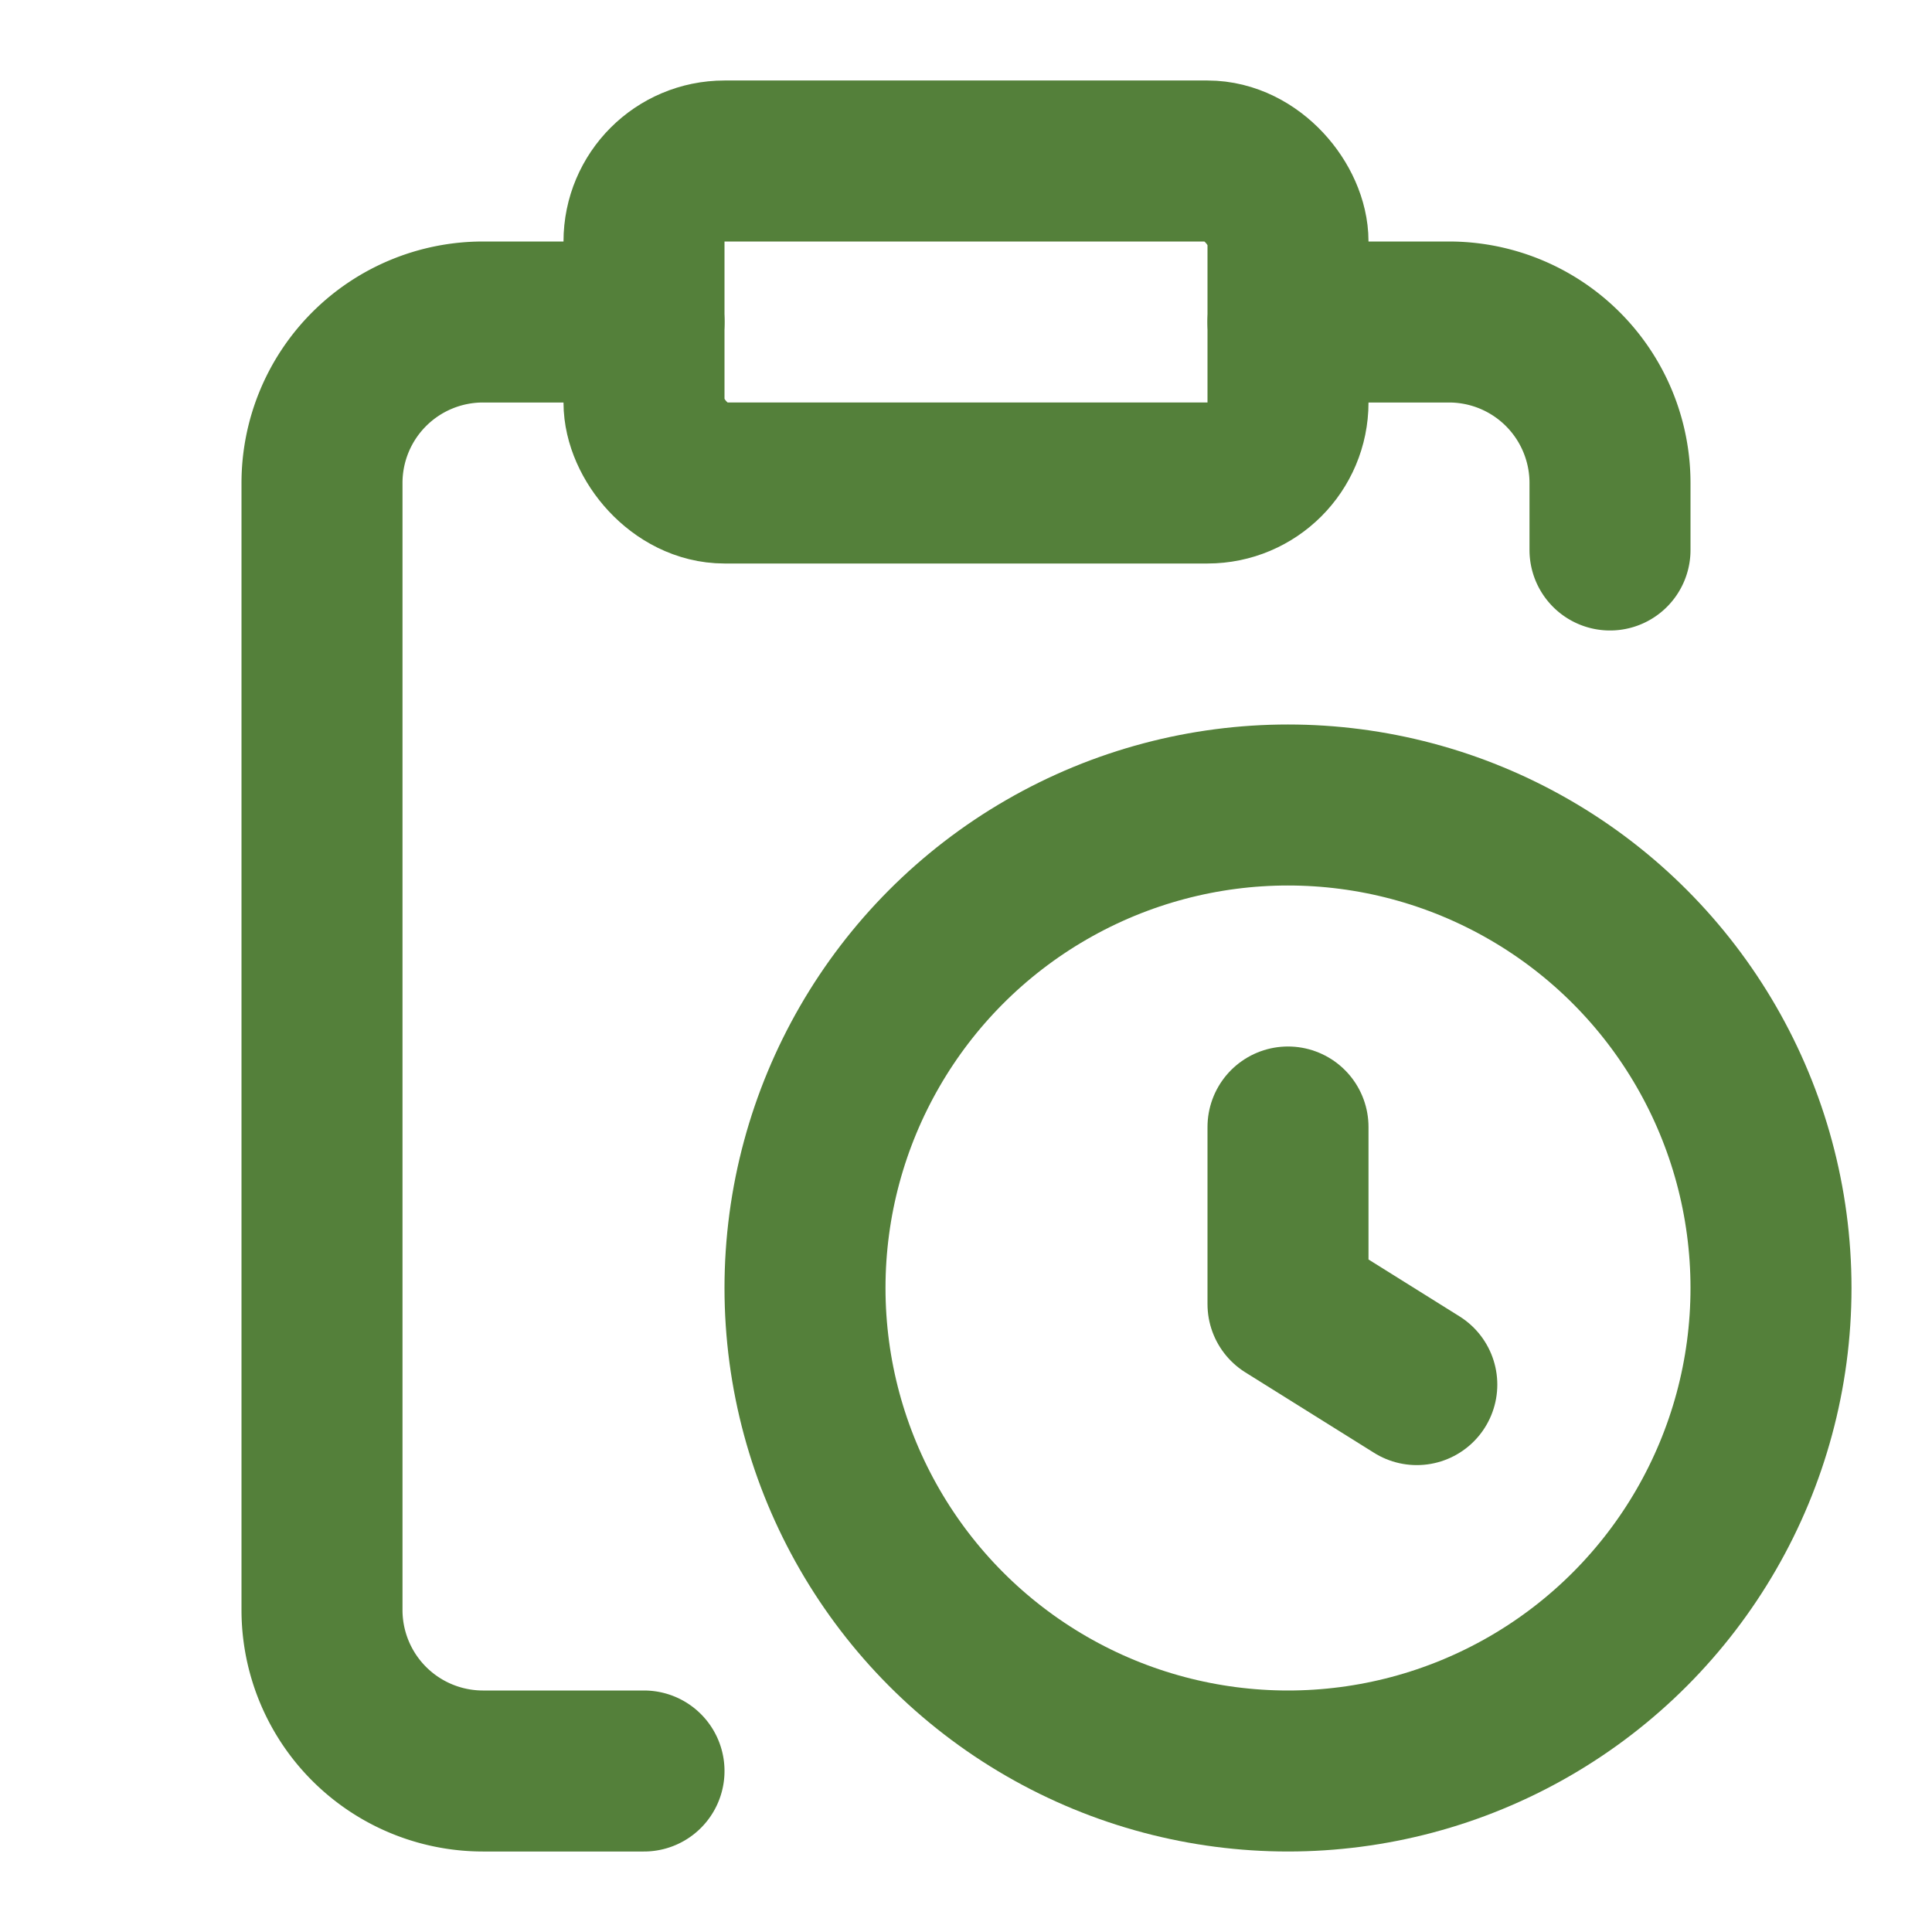 <?xml version="1.0" encoding="UTF-8"?>
<svg xmlns="http://www.w3.org/2000/svg" width="24" height="24" viewBox="0 0 24 24" fill="none" stroke="#54803a" stroke-width="2" stroke-linecap="round" stroke-linejoin="round" class="lucide lucide-clipboard-clock-icon lucide-clipboard-clock">
  <path d="M16 14v2.2l1.6 1"></path>
  <path d="M16 4h2a2 2 0 0 1 2 2v.832"></path>
  <path d="M8 4H6a2 2 0 0 0-2 2v14a2 2 0 0 0 2 2h2"></path>
  <circle cx="16" cy="16" r="6"></circle>
  <rect x="8" y="2" width="8" height="4" rx="1"></rect>
</svg>
